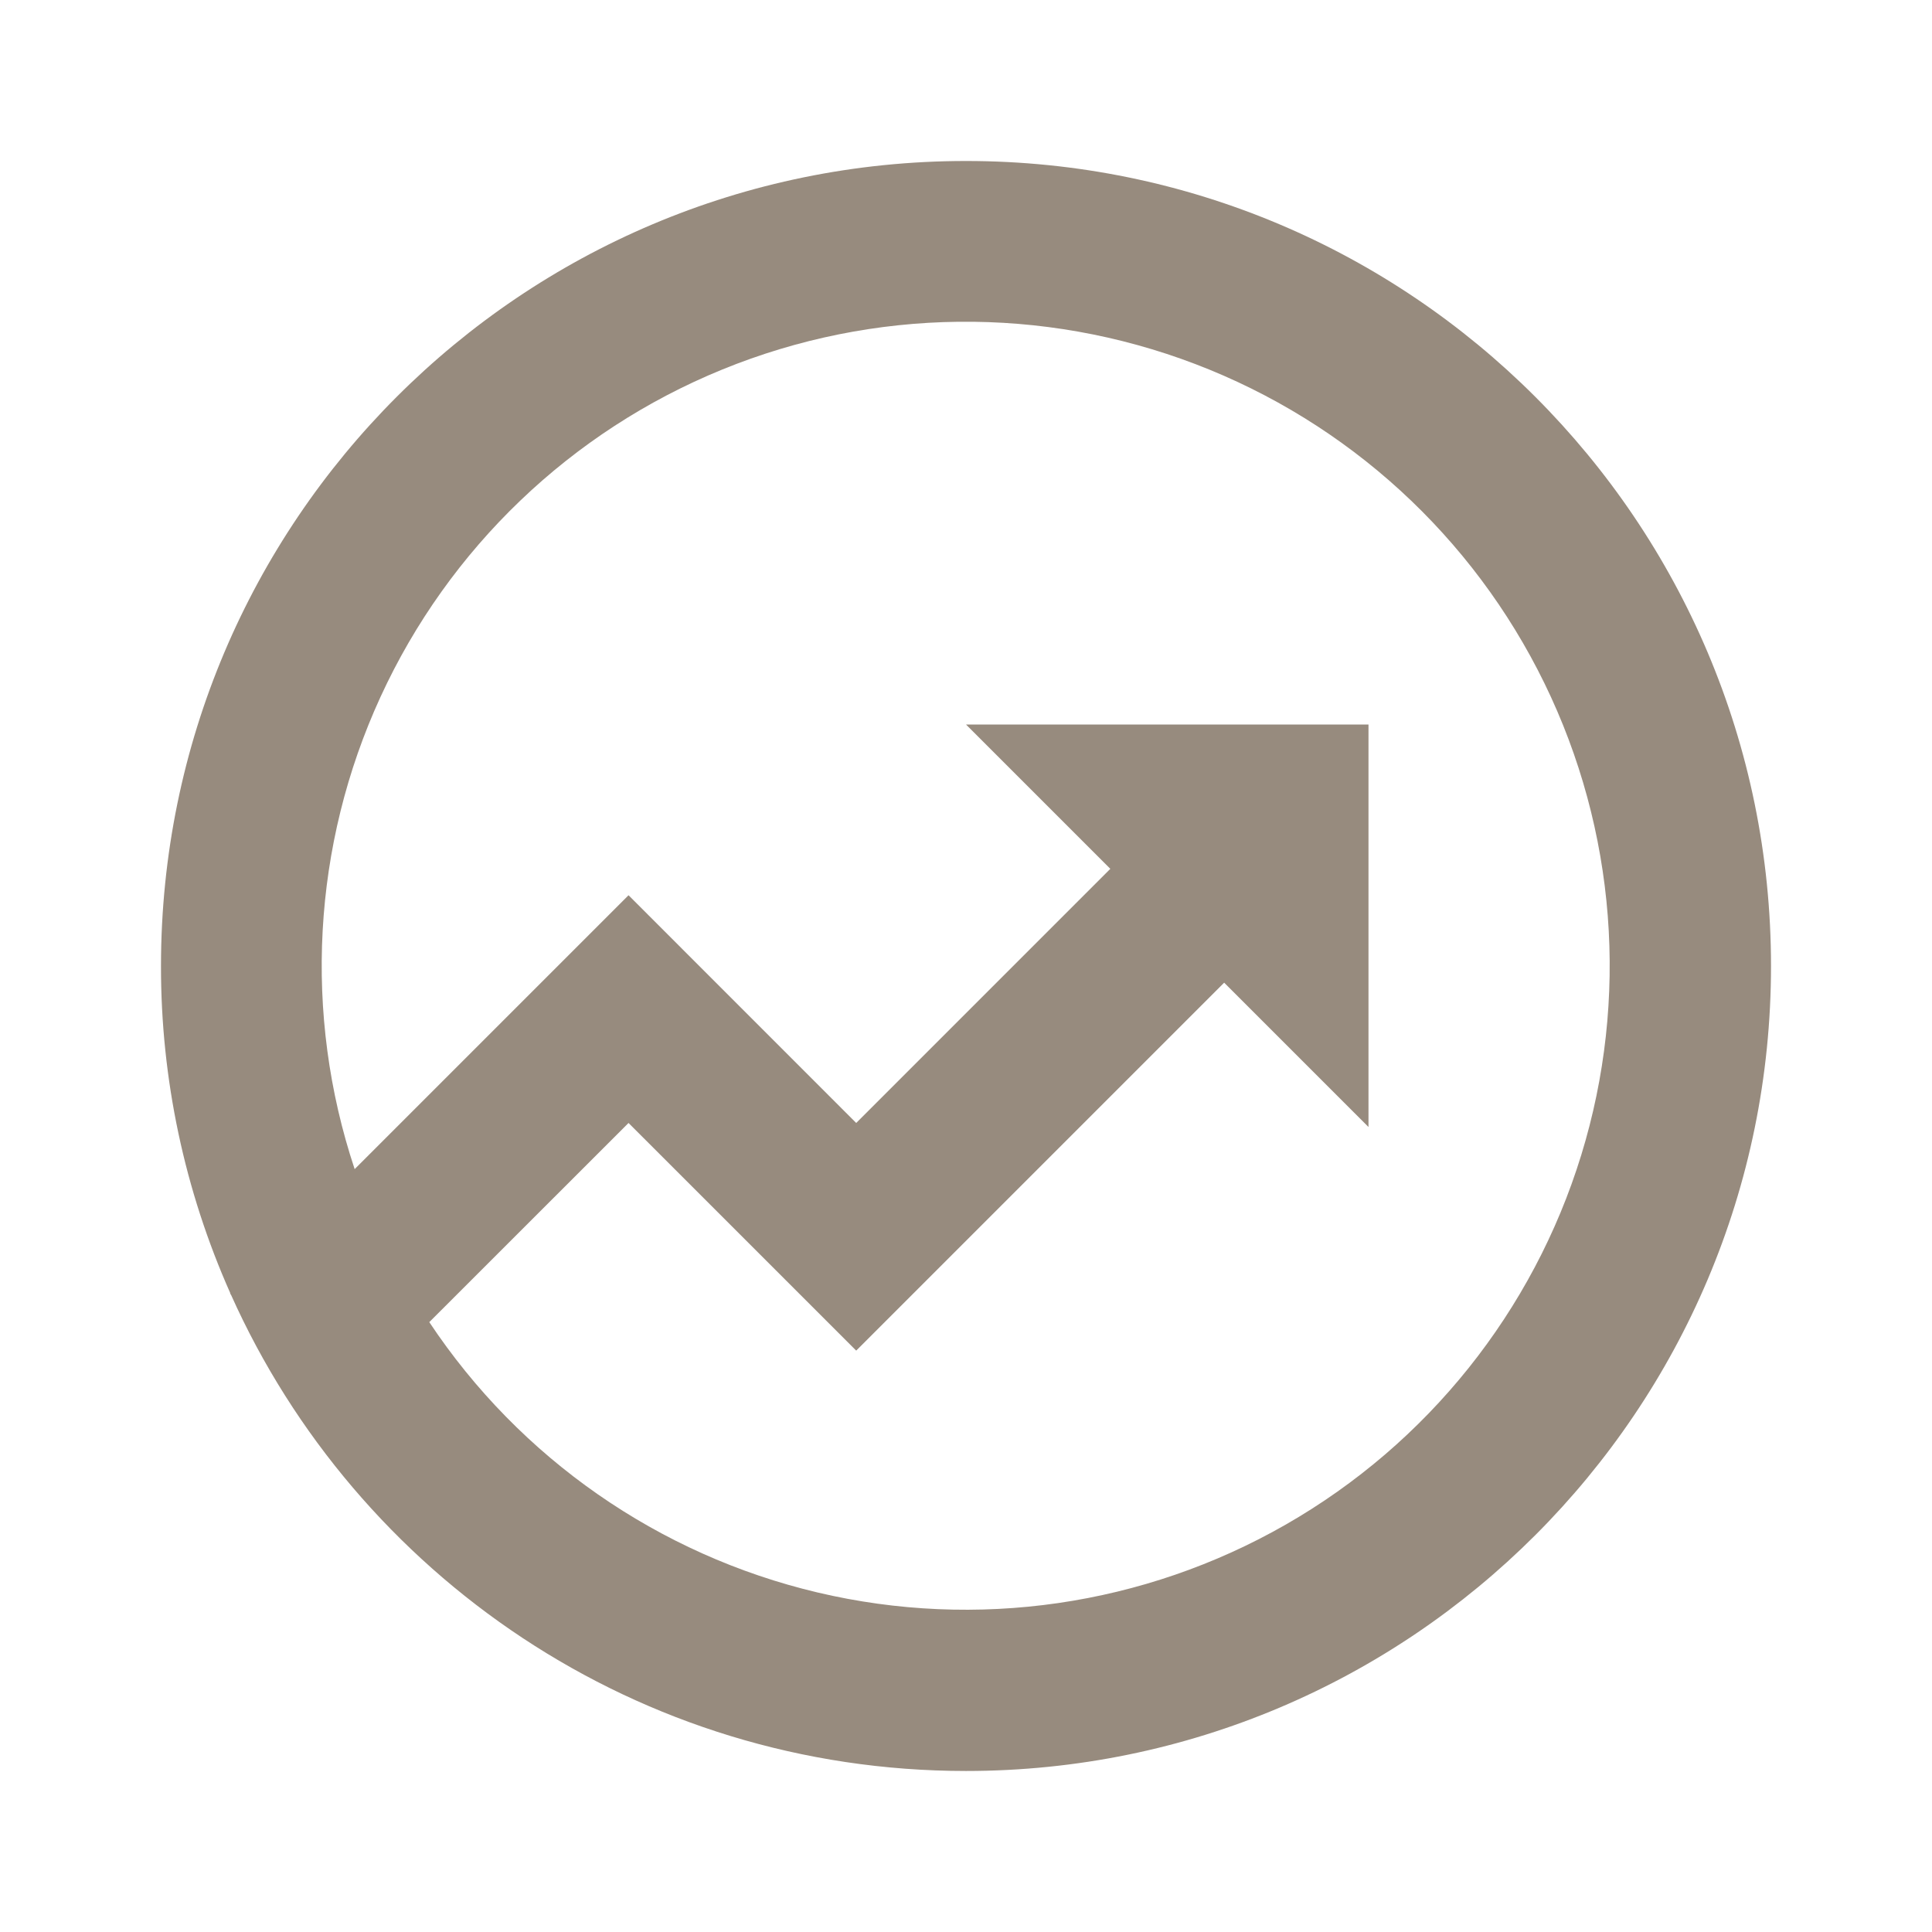 <svg width="64" height="64" viewBox="0 0 64 64" fill="none" xmlns="http://www.w3.org/2000/svg">
<path d="M11.749 38.728L20.821 29.656L28.363 37.2L36.781 28.781L32 24H45.333V37.333L40.552 32.552L28.363 44.741L20.821 37.2L14.221 43.797C17.217 48.306 21.815 51.507 27.083 52.753C32.352 53.998 37.896 53.194 42.594 50.503C47.291 47.812 50.79 43.436 52.381 38.262C53.972 33.088 53.537 27.502 51.163 22.637C48.789 17.772 44.655 13.991 39.597 12.06C34.54 10.13 28.938 10.194 23.926 12.241C18.914 14.287 14.868 18.163 12.607 23.081C10.346 28 10.039 33.594 11.749 38.73V38.728ZM7.648 42.882L7.621 42.856L7.632 42.845C6.112 39.432 5.328 35.736 5.333 32C5.333 17.272 17.272 5.333 32 5.333C46.728 5.333 58.667 17.272 58.667 32C58.667 46.728 46.728 58.666 32 58.666C21.147 58.666 11.813 52.186 7.648 42.882Z" fill="#978B7E"/>
</svg>
